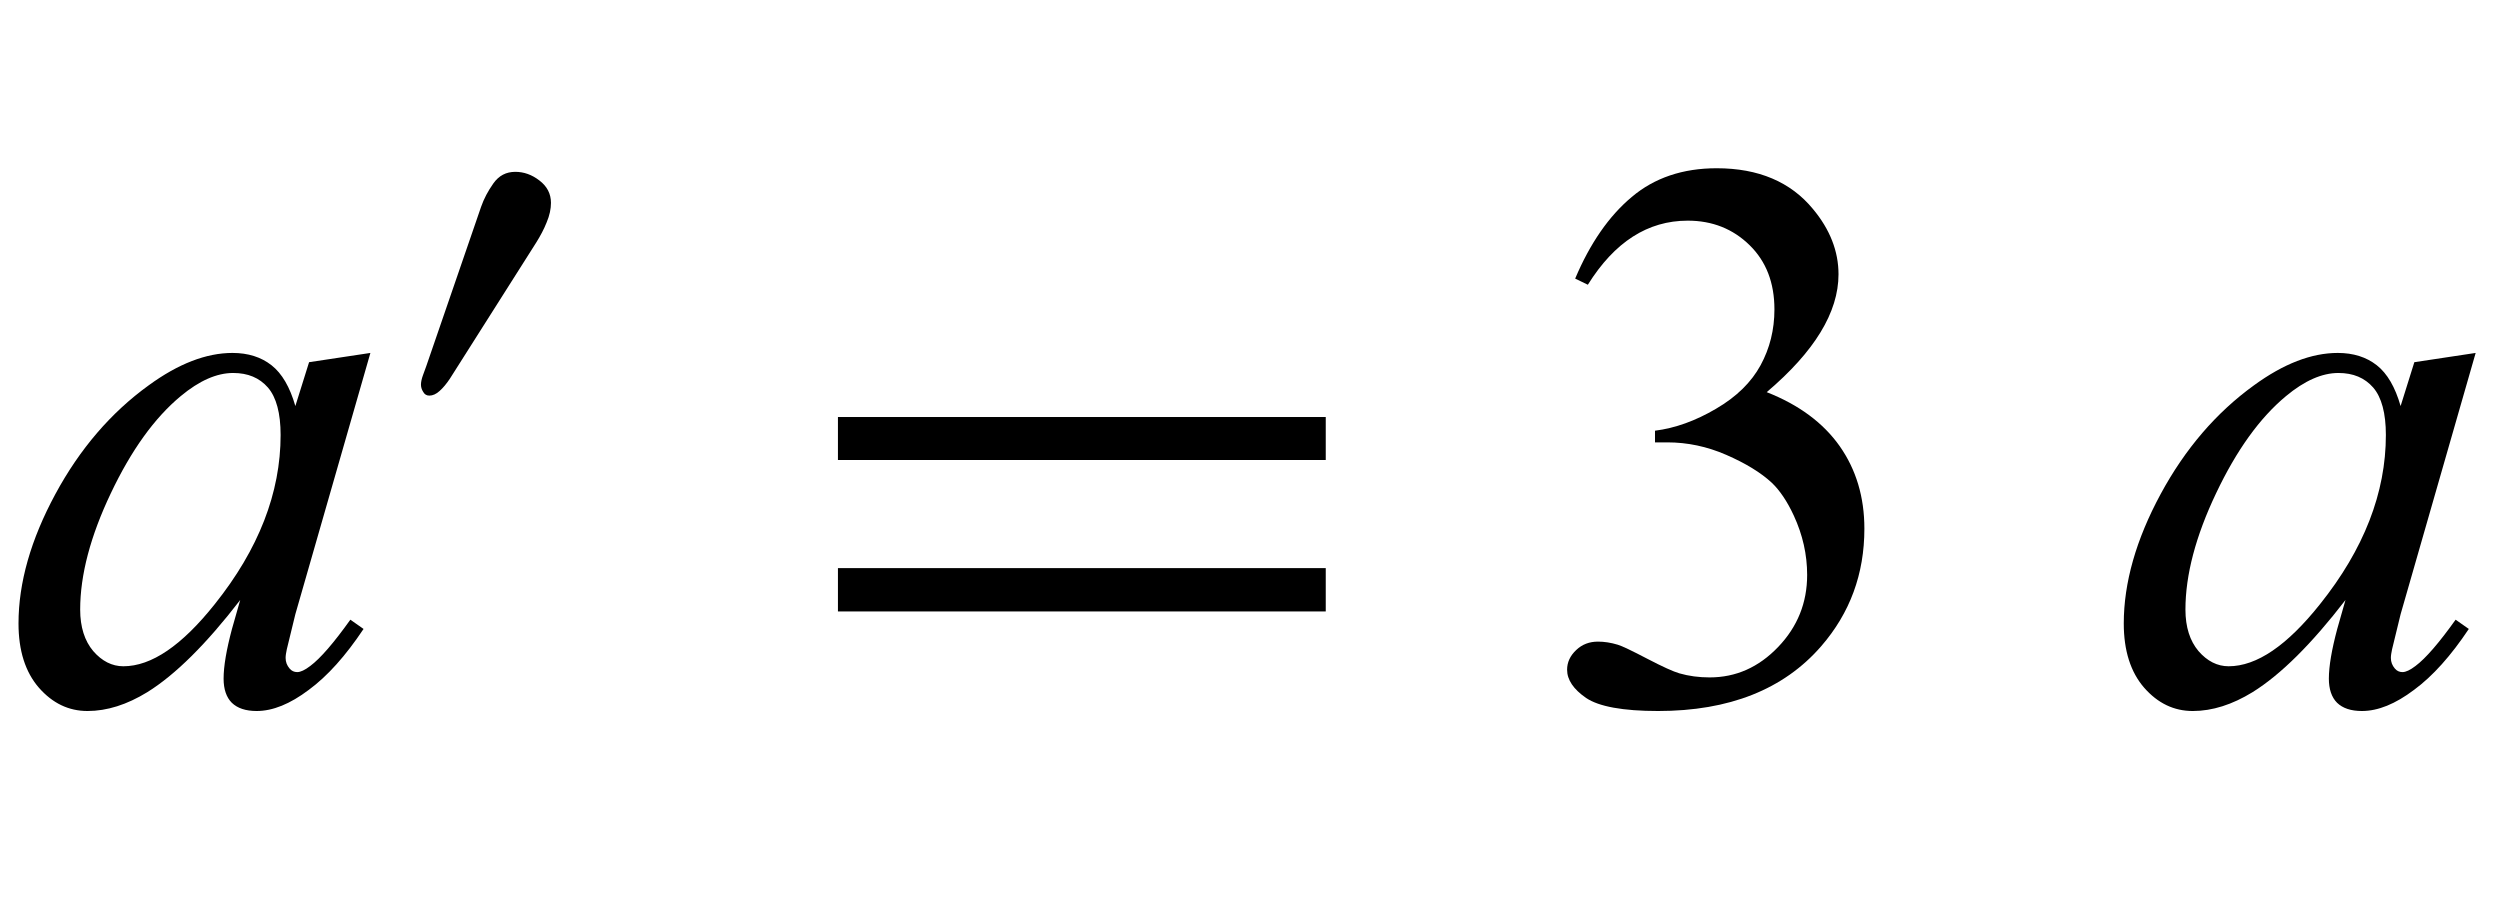 <?xml version="1.0" encoding="UTF-8"?>
<svg xmlns="http://www.w3.org/2000/svg" xmlns:xlink="http://www.w3.org/1999/xlink"  viewBox="0 0 57 21" version="1.1">
<defs>
<g>
<symbol overflow="visible" id="glyph0-0">
<path style="stroke:none;" d="M 2.496 0 L 2.496 -11.25 L 11.496 -11.25 L 11.496 0 Z M 2.777 -0.281 L 11.215 -0.281 L 11.215 -10.969 L 2.777 -10.969 Z M 2.777 -0.281 "/>
</symbol>
<symbol overflow="visible" id="glyph0-1">
<path style="stroke:none;" d="M 8.445 -7.953 L 6.734 -1.996 L 6.539 -1.195 C 6.523 -1.117 6.512 -1.055 6.512 -1 C 6.512 -0.906 6.543 -0.828 6.602 -0.758 C 6.648 -0.703 6.707 -0.676 6.777 -0.676 C 6.852 -0.676 6.953 -0.723 7.074 -0.816 C 7.305 -0.988 7.609 -1.34 7.988 -1.871 L 8.289 -1.66 C 7.883 -1.051 7.469 -0.586 7.039 -0.27 C 6.613 0.051 6.219 0.211 5.852 0.211 C 5.602 0.211 5.414 0.148 5.285 0.023 C 5.16 -0.102 5.098 -0.289 5.098 -0.527 C 5.098 -0.812 5.164 -1.191 5.289 -1.66 L 5.477 -2.32 C 4.707 -1.32 4 -0.617 3.359 -0.219 C 2.895 0.066 2.441 0.211 1.996 0.211 C 1.566 0.211 1.199 0.035 0.887 -0.32 C 0.578 -0.676 0.422 -1.164 0.422 -1.785 C 0.422 -2.715 0.703 -3.699 1.262 -4.734 C 1.82 -5.766 2.531 -6.594 3.391 -7.215 C 4.066 -7.707 4.703 -7.953 5.301 -7.953 C 5.656 -7.953 5.953 -7.859 6.191 -7.672 C 6.43 -7.484 6.609 -7.176 6.734 -6.742 L 7.047 -7.742 Z M 5.316 -7.496 C 4.941 -7.496 4.543 -7.32 4.121 -6.969 C 3.523 -6.473 2.992 -5.734 2.527 -4.754 C 2.062 -3.777 1.828 -2.891 1.828 -2.102 C 1.828 -1.703 1.93 -1.387 2.125 -1.156 C 2.324 -0.926 2.555 -0.809 2.812 -0.809 C 3.453 -0.809 4.145 -1.281 4.895 -2.223 C 5.898 -3.477 6.398 -4.766 6.398 -6.082 C 6.398 -6.578 6.301 -6.941 6.109 -7.164 C 5.914 -7.387 5.652 -7.496 5.316 -7.496 Z M 5.316 -7.496 "/>
</symbol>
<symbol overflow="visible" id="glyph1-0">
<path style="stroke:none;" d="M 0.75 0 L 0.75 -9.598 L 5.25 -9.598 L 5.25 0 Z M 1.5 -0.75 L 4.5 -0.75 L 4.5 -8.848 L 1.5 -8.848 Z M 1.5 -0.75 "/>
</symbol>
<symbol overflow="visible" id="glyph1-1">
<path style="stroke:none;" d="M 3.562 -4.934 C 3.562 -4.797 3.531 -4.648 3.465 -4.492 C 3.402 -4.332 3.32 -4.18 3.227 -4.031 L 1.258 -0.926 C 1.18 -0.809 1.102 -0.715 1.023 -0.645 C 0.945 -0.574 0.867 -0.539 0.789 -0.539 C 0.727 -0.539 0.68 -0.566 0.648 -0.625 C 0.613 -0.68 0.598 -0.734 0.598 -0.789 C 0.598 -0.848 0.613 -0.922 0.645 -1.008 C 0.676 -1.094 0.703 -1.164 0.719 -1.211 L 1.969 -4.844 C 2.031 -5.023 2.125 -5.203 2.25 -5.379 C 2.375 -5.555 2.539 -5.641 2.75 -5.641 C 2.941 -5.641 3.125 -5.578 3.297 -5.445 C 3.473 -5.312 3.562 -5.141 3.562 -4.934 Z M 3.562 -4.934 "/>
</symbol>
<symbol overflow="visible" id="glyph2-0">
<path style="stroke:none;" d="M 1.062 0 L 1.062 -13.598 L 7.438 -13.598 L 7.438 0 Z M 2.125 -1.062 L 6.375 -1.062 L 6.375 -12.535 L 2.125 -12.535 Z M 2.125 -1.062 "/>
</symbol>
<symbol overflow="visible" id="glyph2-1">
<path style="stroke:none;" d="M 12.227 -5.512 L 1.105 -5.512 L 1.105 -6.492 L 12.227 -6.492 Z M 12.227 -2.059 L 1.105 -2.059 L 1.105 -3.047 L 12.227 -3.047 Z M 12.227 -2.059 "/>
</symbol>
<symbol overflow="visible" id="glyph3-0">
<path style="stroke:none;" d="M 2.496 0 L 2.496 -11.25 L 11.496 -11.25 L 11.496 0 Z M 2.777 -0.281 L 11.215 -0.281 L 11.215 -10.969 L 2.777 -10.969 Z M 2.777 -0.281 "/>
</symbol>
<symbol overflow="visible" id="glyph3-1">
<path style="stroke:none;" d="M 0.914 -9.648 C 1.254 -10.453 1.684 -11.074 2.203 -11.508 C 2.719 -11.945 3.367 -12.164 4.141 -12.164 C 5.094 -12.164 5.828 -11.852 6.336 -11.234 C 6.723 -10.77 6.918 -10.273 6.918 -9.746 C 6.918 -8.879 6.371 -7.984 5.281 -7.059 C 6.016 -6.77 6.57 -6.359 6.945 -5.828 C 7.32 -5.293 7.508 -4.668 7.508 -3.945 C 7.508 -2.914 7.18 -2.023 6.523 -1.266 C 5.668 -0.281 4.426 0.211 2.805 0.211 C 2 0.211 1.453 0.109 1.164 -0.086 C 0.875 -0.285 0.73 -0.5 0.73 -0.73 C 0.73 -0.898 0.797 -1.047 0.938 -1.18 C 1.074 -1.309 1.238 -1.371 1.434 -1.371 C 1.578 -1.371 1.727 -1.348 1.883 -1.301 C 1.98 -1.273 2.207 -1.164 2.559 -0.98 C 2.91 -0.797 3.152 -0.688 3.289 -0.648 C 3.504 -0.586 3.734 -0.555 3.98 -0.555 C 4.578 -0.555 5.098 -0.785 5.543 -1.25 C 5.984 -1.711 6.203 -2.258 6.203 -2.891 C 6.203 -3.355 6.102 -3.805 5.898 -4.246 C 5.746 -4.574 5.578 -4.82 5.398 -4.992 C 5.145 -5.227 4.797 -5.438 4.359 -5.629 C 3.922 -5.82 3.473 -5.914 3.016 -5.914 L 2.734 -5.914 L 2.734 -6.18 C 3.195 -6.238 3.66 -6.406 4.125 -6.68 C 4.594 -6.953 4.93 -7.285 5.141 -7.672 C 5.352 -8.059 5.457 -8.484 5.457 -8.945 C 5.457 -9.551 5.27 -10.039 4.891 -10.41 C 4.512 -10.781 4.043 -10.969 3.48 -10.969 C 2.57 -10.969 1.812 -10.484 1.203 -9.508 Z M 0.914 -9.648 "/>
</symbol>
</g>
</defs>
<g id="surface99044">
<g style="fill:rgb(0%,0%,0%);fill-opacity:1;">
  <use xlink:href="#glyph0-1" x="0" y="16"/>
</g>
<g style="fill:rgb(0%,0%,0%);fill-opacity:1;">
  <use xlink:href="#glyph1-1" x="9" y="9.559"/>
</g>
<g style="fill:rgb(0%,0%,0%);fill-opacity:1;">
  <use xlink:href="#glyph2-1" x="18" y="16"/>
</g>
<g style="fill:rgb(0%,0%,0%);fill-opacity:1;">
  <use xlink:href="#glyph3-1" x="35" y="16"/>
</g>
<g style="fill:rgb(0%,0%,0%);fill-opacity:1;">
  <use xlink:href="#glyph0-1" x="48" y="16"/>
</g>
</g>
</svg>